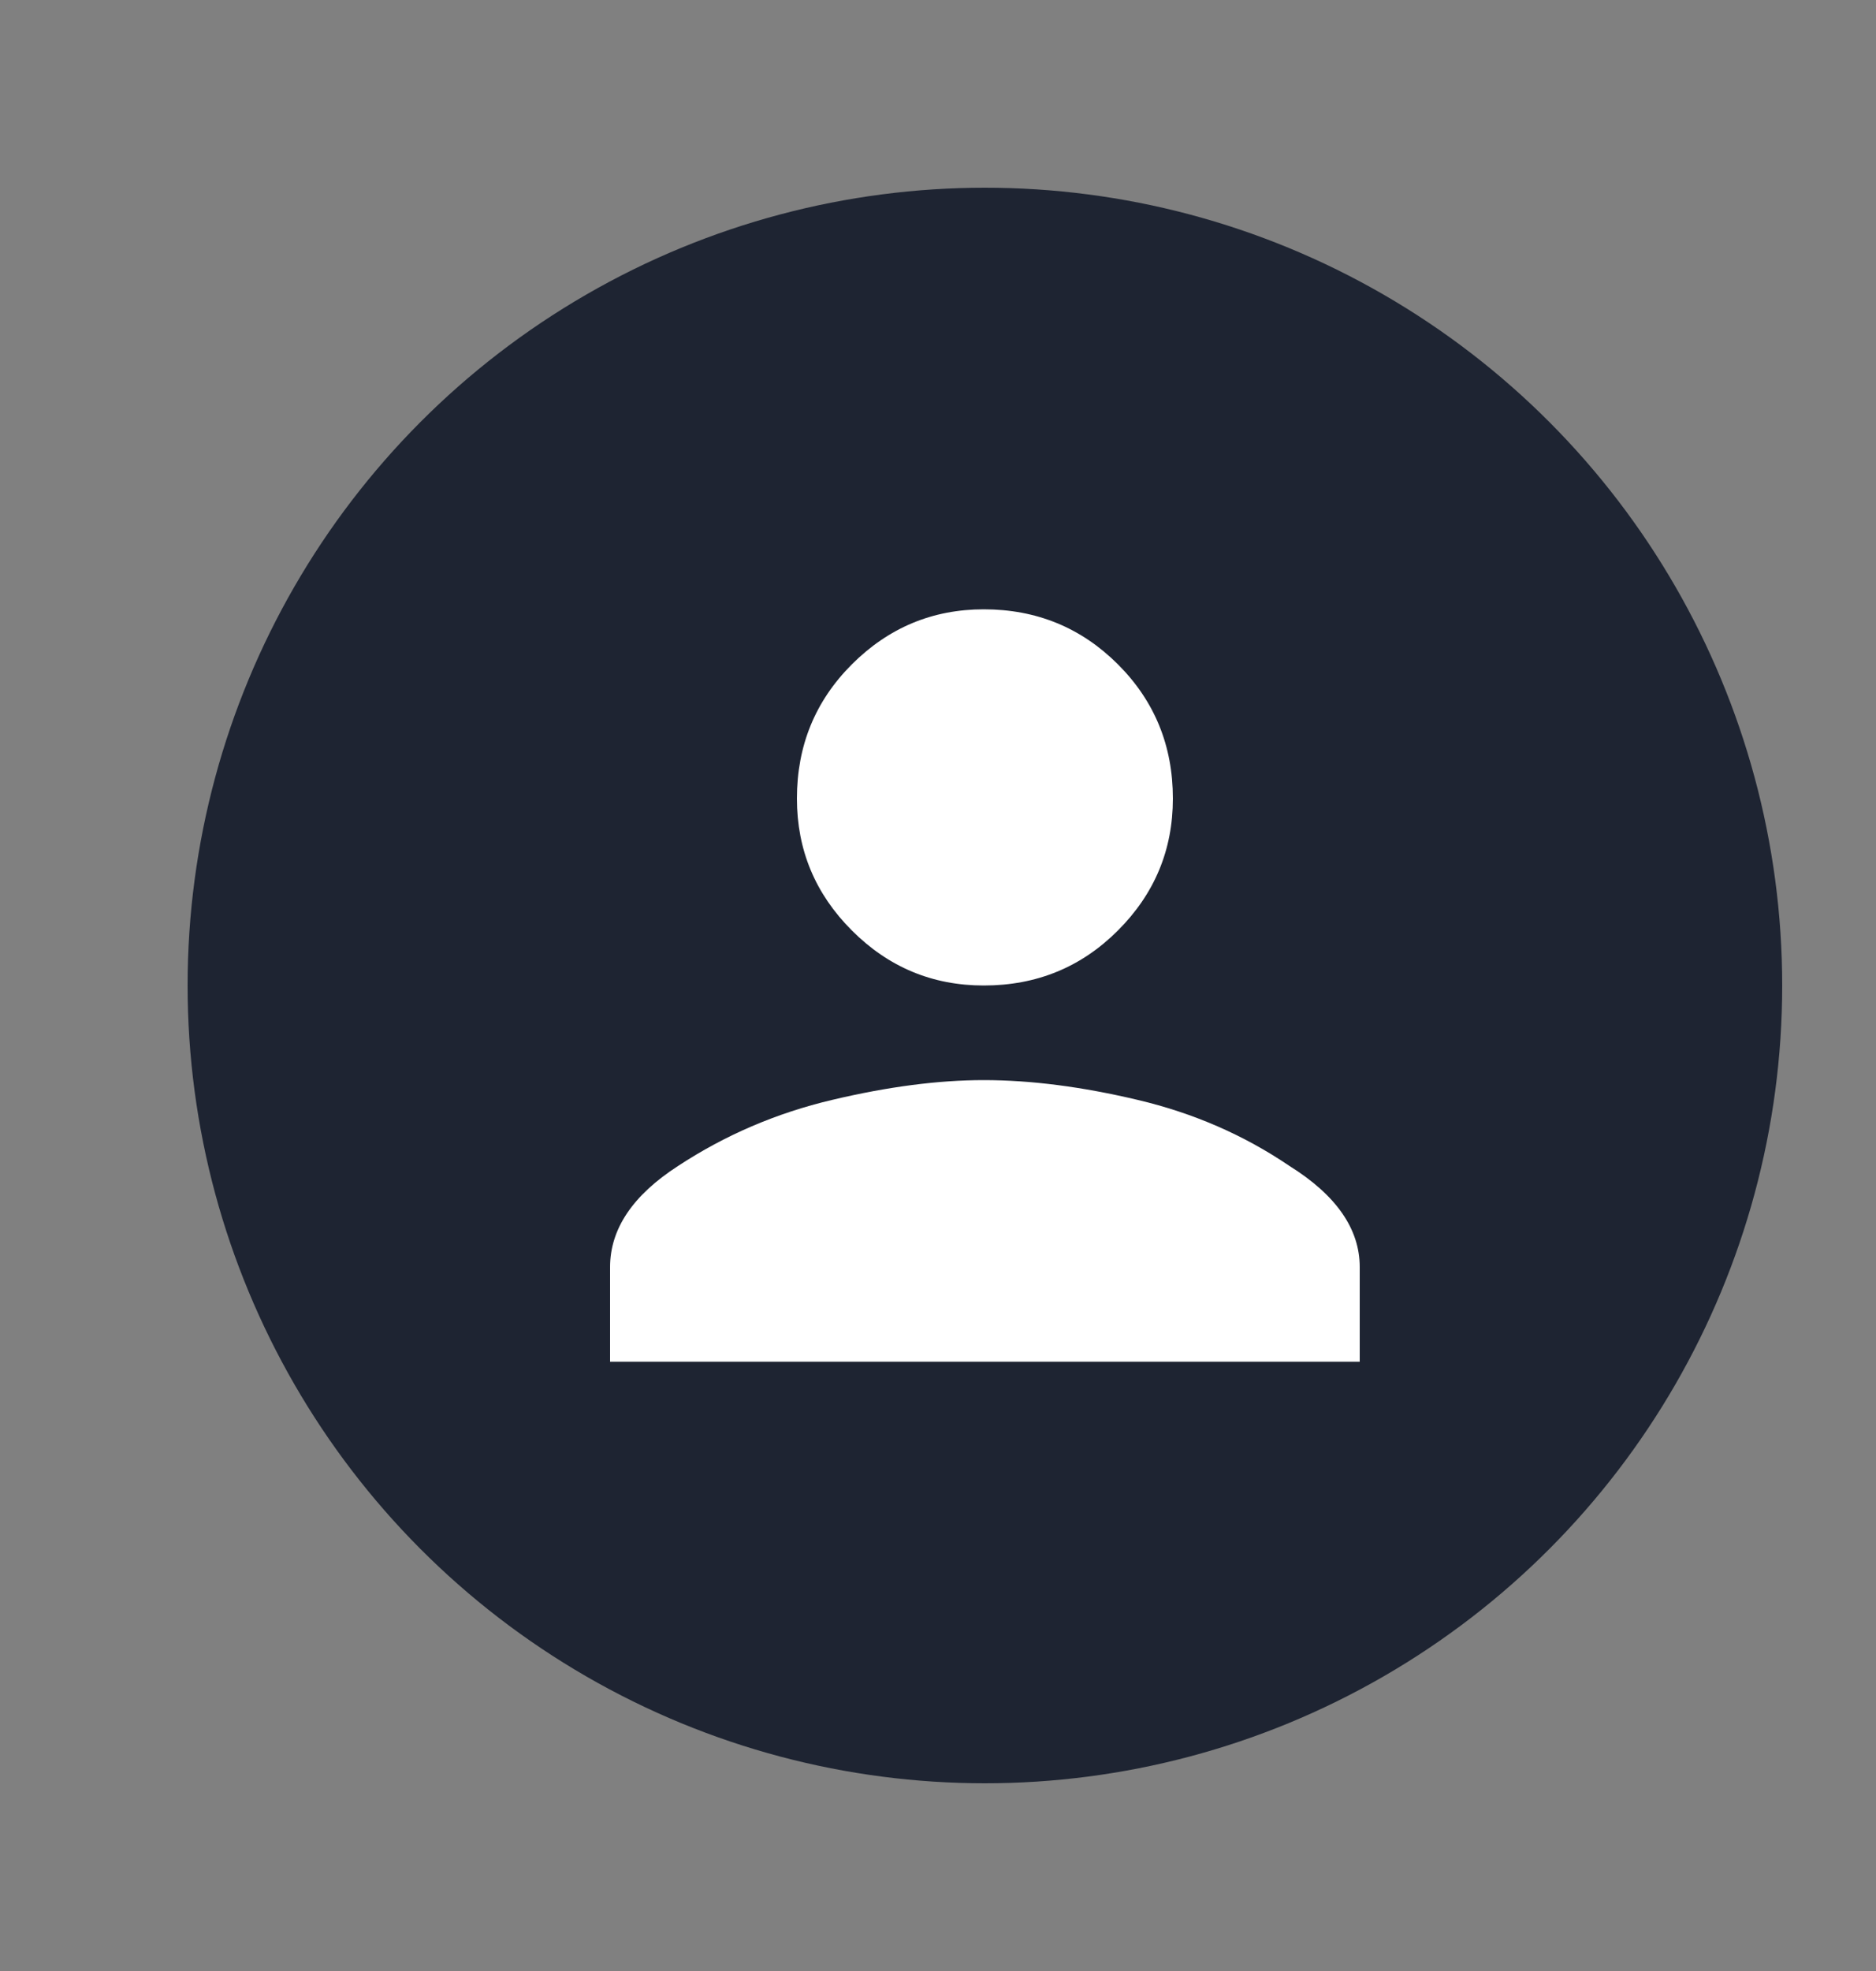 <svg width="20" height="21" viewBox="0 0 20 21" fill="none" xmlns="http://www.w3.org/2000/svg">
<rect x="0" y="0" width="20" height="21" fill="#808080" stroke="none"/>
<circle cx="10.5" cy="10.5" r="8.5" fill="#1E2432"/>
<path d="M11.918 9.914C11.527 10.305 11.051 10.5 10.488 10.5C9.941 10.5 9.473 10.305 9.082 9.914C8.691 9.523 8.496 9.055 8.496 8.508C8.496 7.945 8.691 7.469 9.082 7.078C9.473 6.688 9.941 6.492 10.488 6.492C11.051 6.492 11.527 6.688 11.918 7.078C12.309 7.469 12.504 7.945 12.504 8.508C12.504 9.055 12.309 9.523 11.918 9.914ZM8.871 11.719C9.465 11.578 10.004 11.508 10.488 11.508C10.988 11.508 11.535 11.578 12.129 11.719C12.723 11.859 13.262 12.094 13.746 12.422C14.246 12.734 14.496 13.094 14.496 13.5V14.508H6.504V13.5C6.504 13.094 6.746 12.734 7.23 12.422C7.73 12.094 8.277 11.859 8.871 11.719Z" fill="white"/>
</svg>
